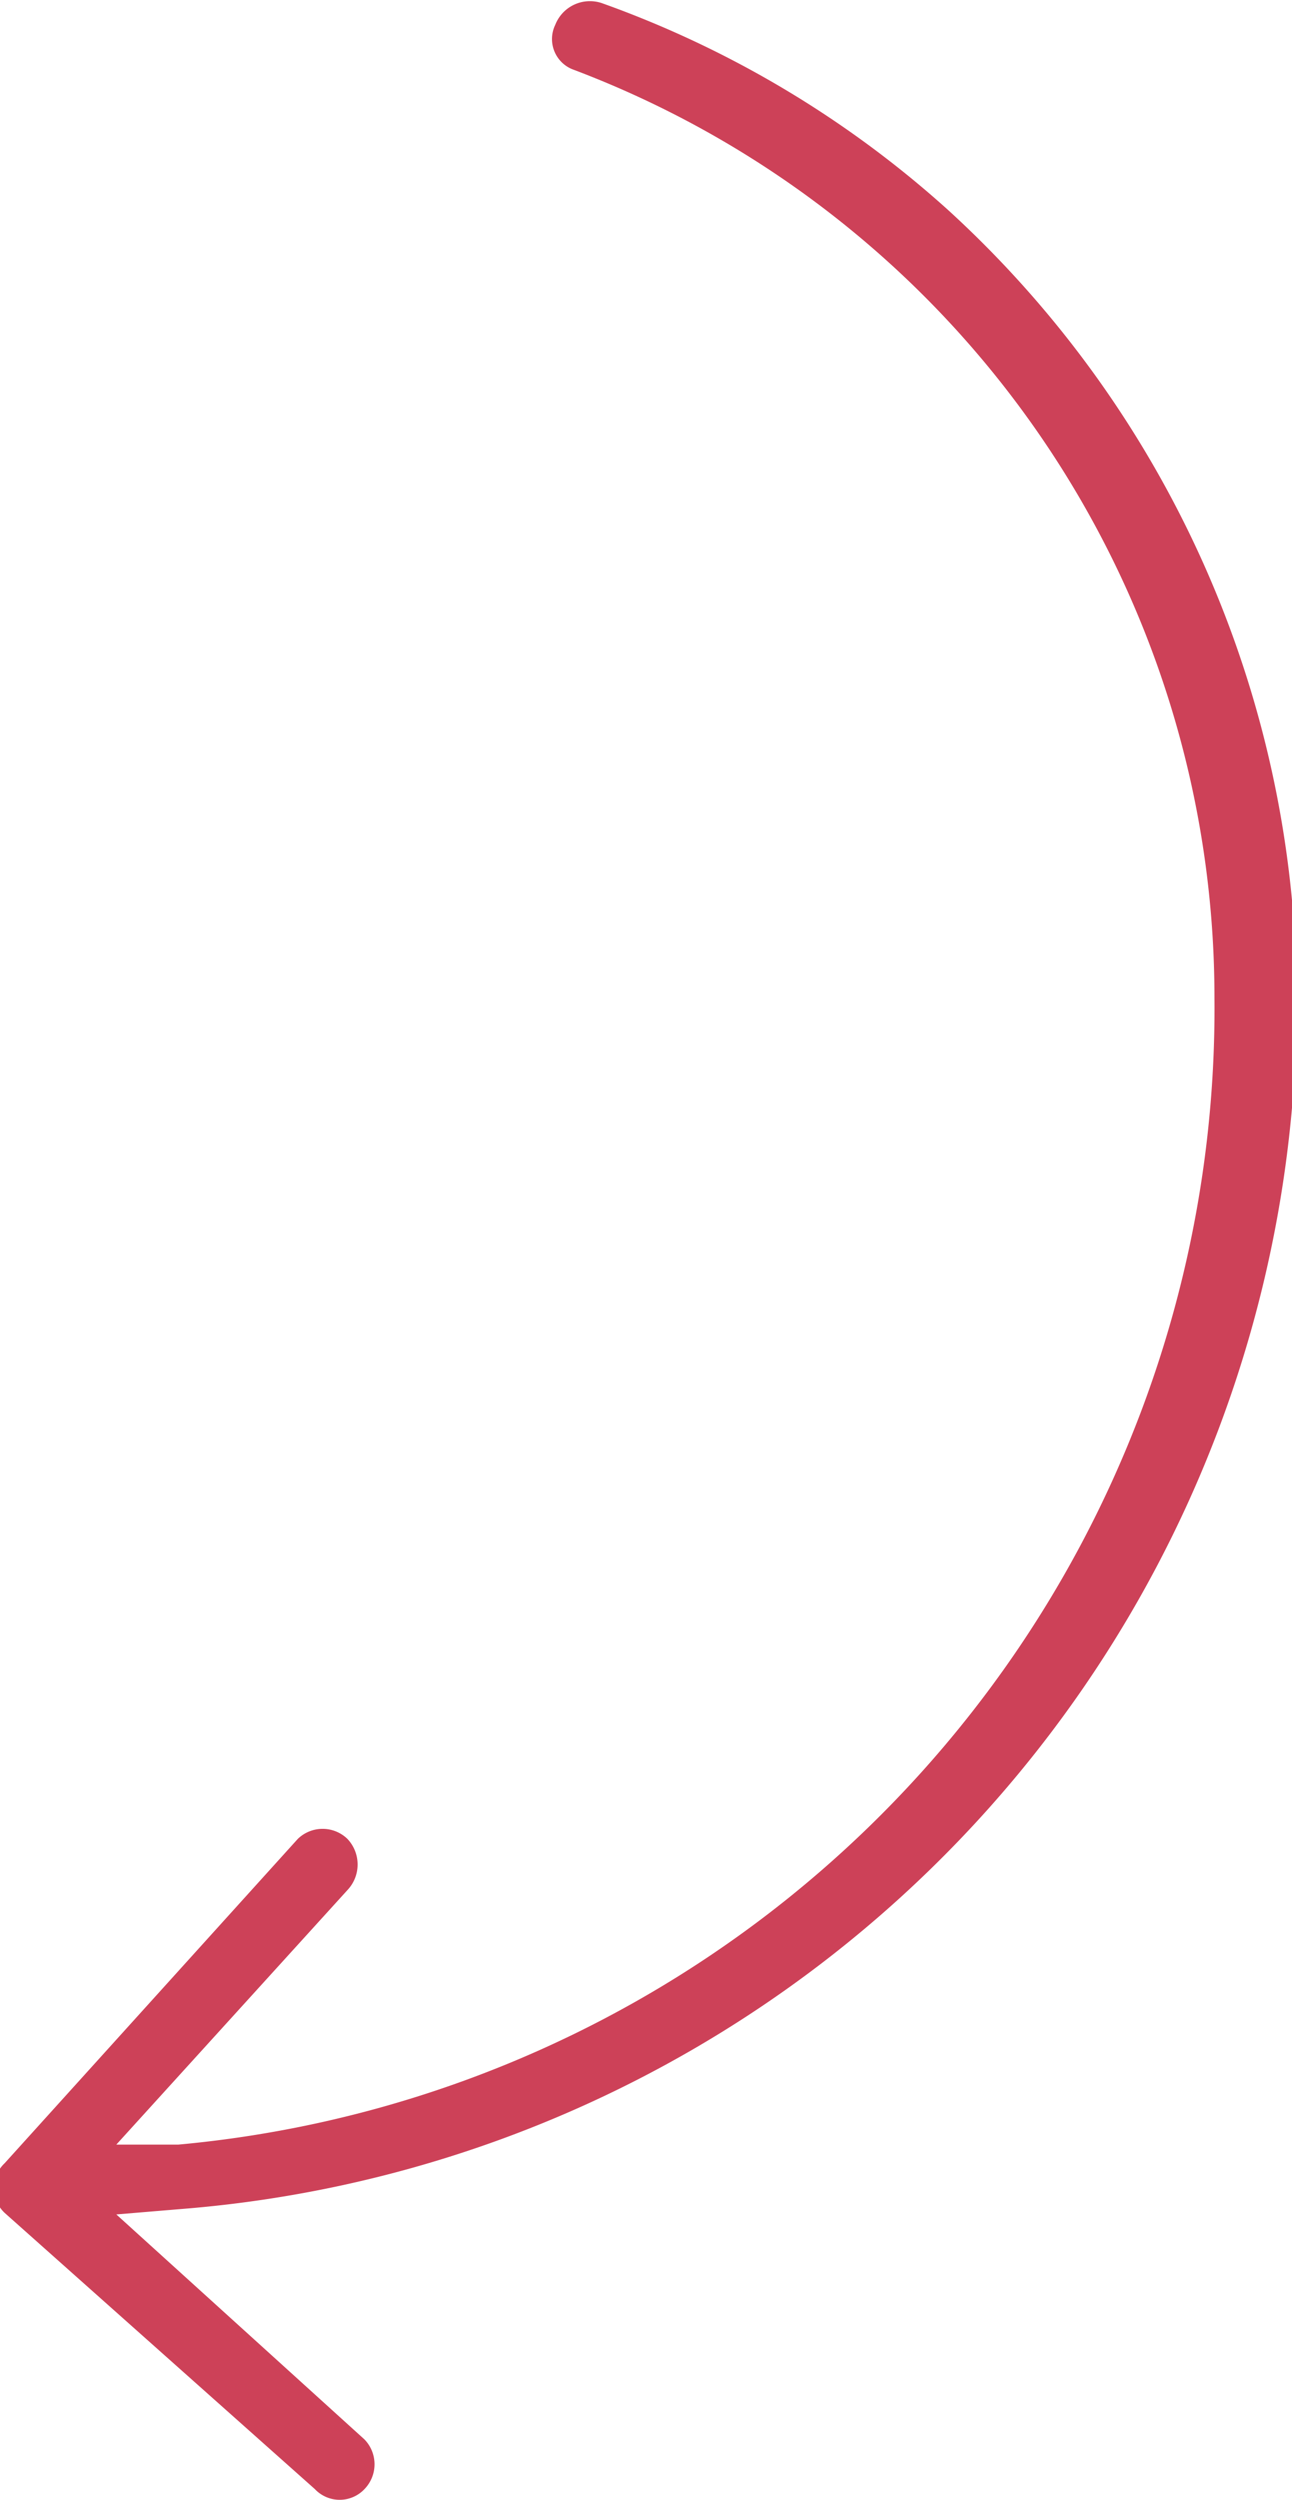 <?xml version="1.0" encoding="UTF-8"?> <svg xmlns="http://www.w3.org/2000/svg" id="Layer_1" data-name="Layer 1" viewBox="0 0 8.33 16.11"> <defs> <style>.cls-1{fill:#cd4158;}</style> </defs> <path class="cls-1" d="M10.05,23.69l1.6,1.45a.23.23,0,0,1,0,.32.22.22,0,0,1-.32,0l-2-1.78a.22.22,0,0,1,0-.32l1.89-2.09a.23.23,0,0,1,.32,0,.24.24,0,0,1,0,.33l-1.49,1.64.4,0a7.35,7.35,0,0,0,6.68-7.39A6.39,6.39,0,0,0,13,9.87a.21.21,0,0,1-.12-.29.24.24,0,0,1,.3-.14,6.69,6.69,0,0,1,2.24,1.34,6.9,6.9,0,0,1,2.24,5,7.81,7.81,0,0,1-7.13,7.87Z" transform="translate(-9.3 -9.42)"></path> </svg> 